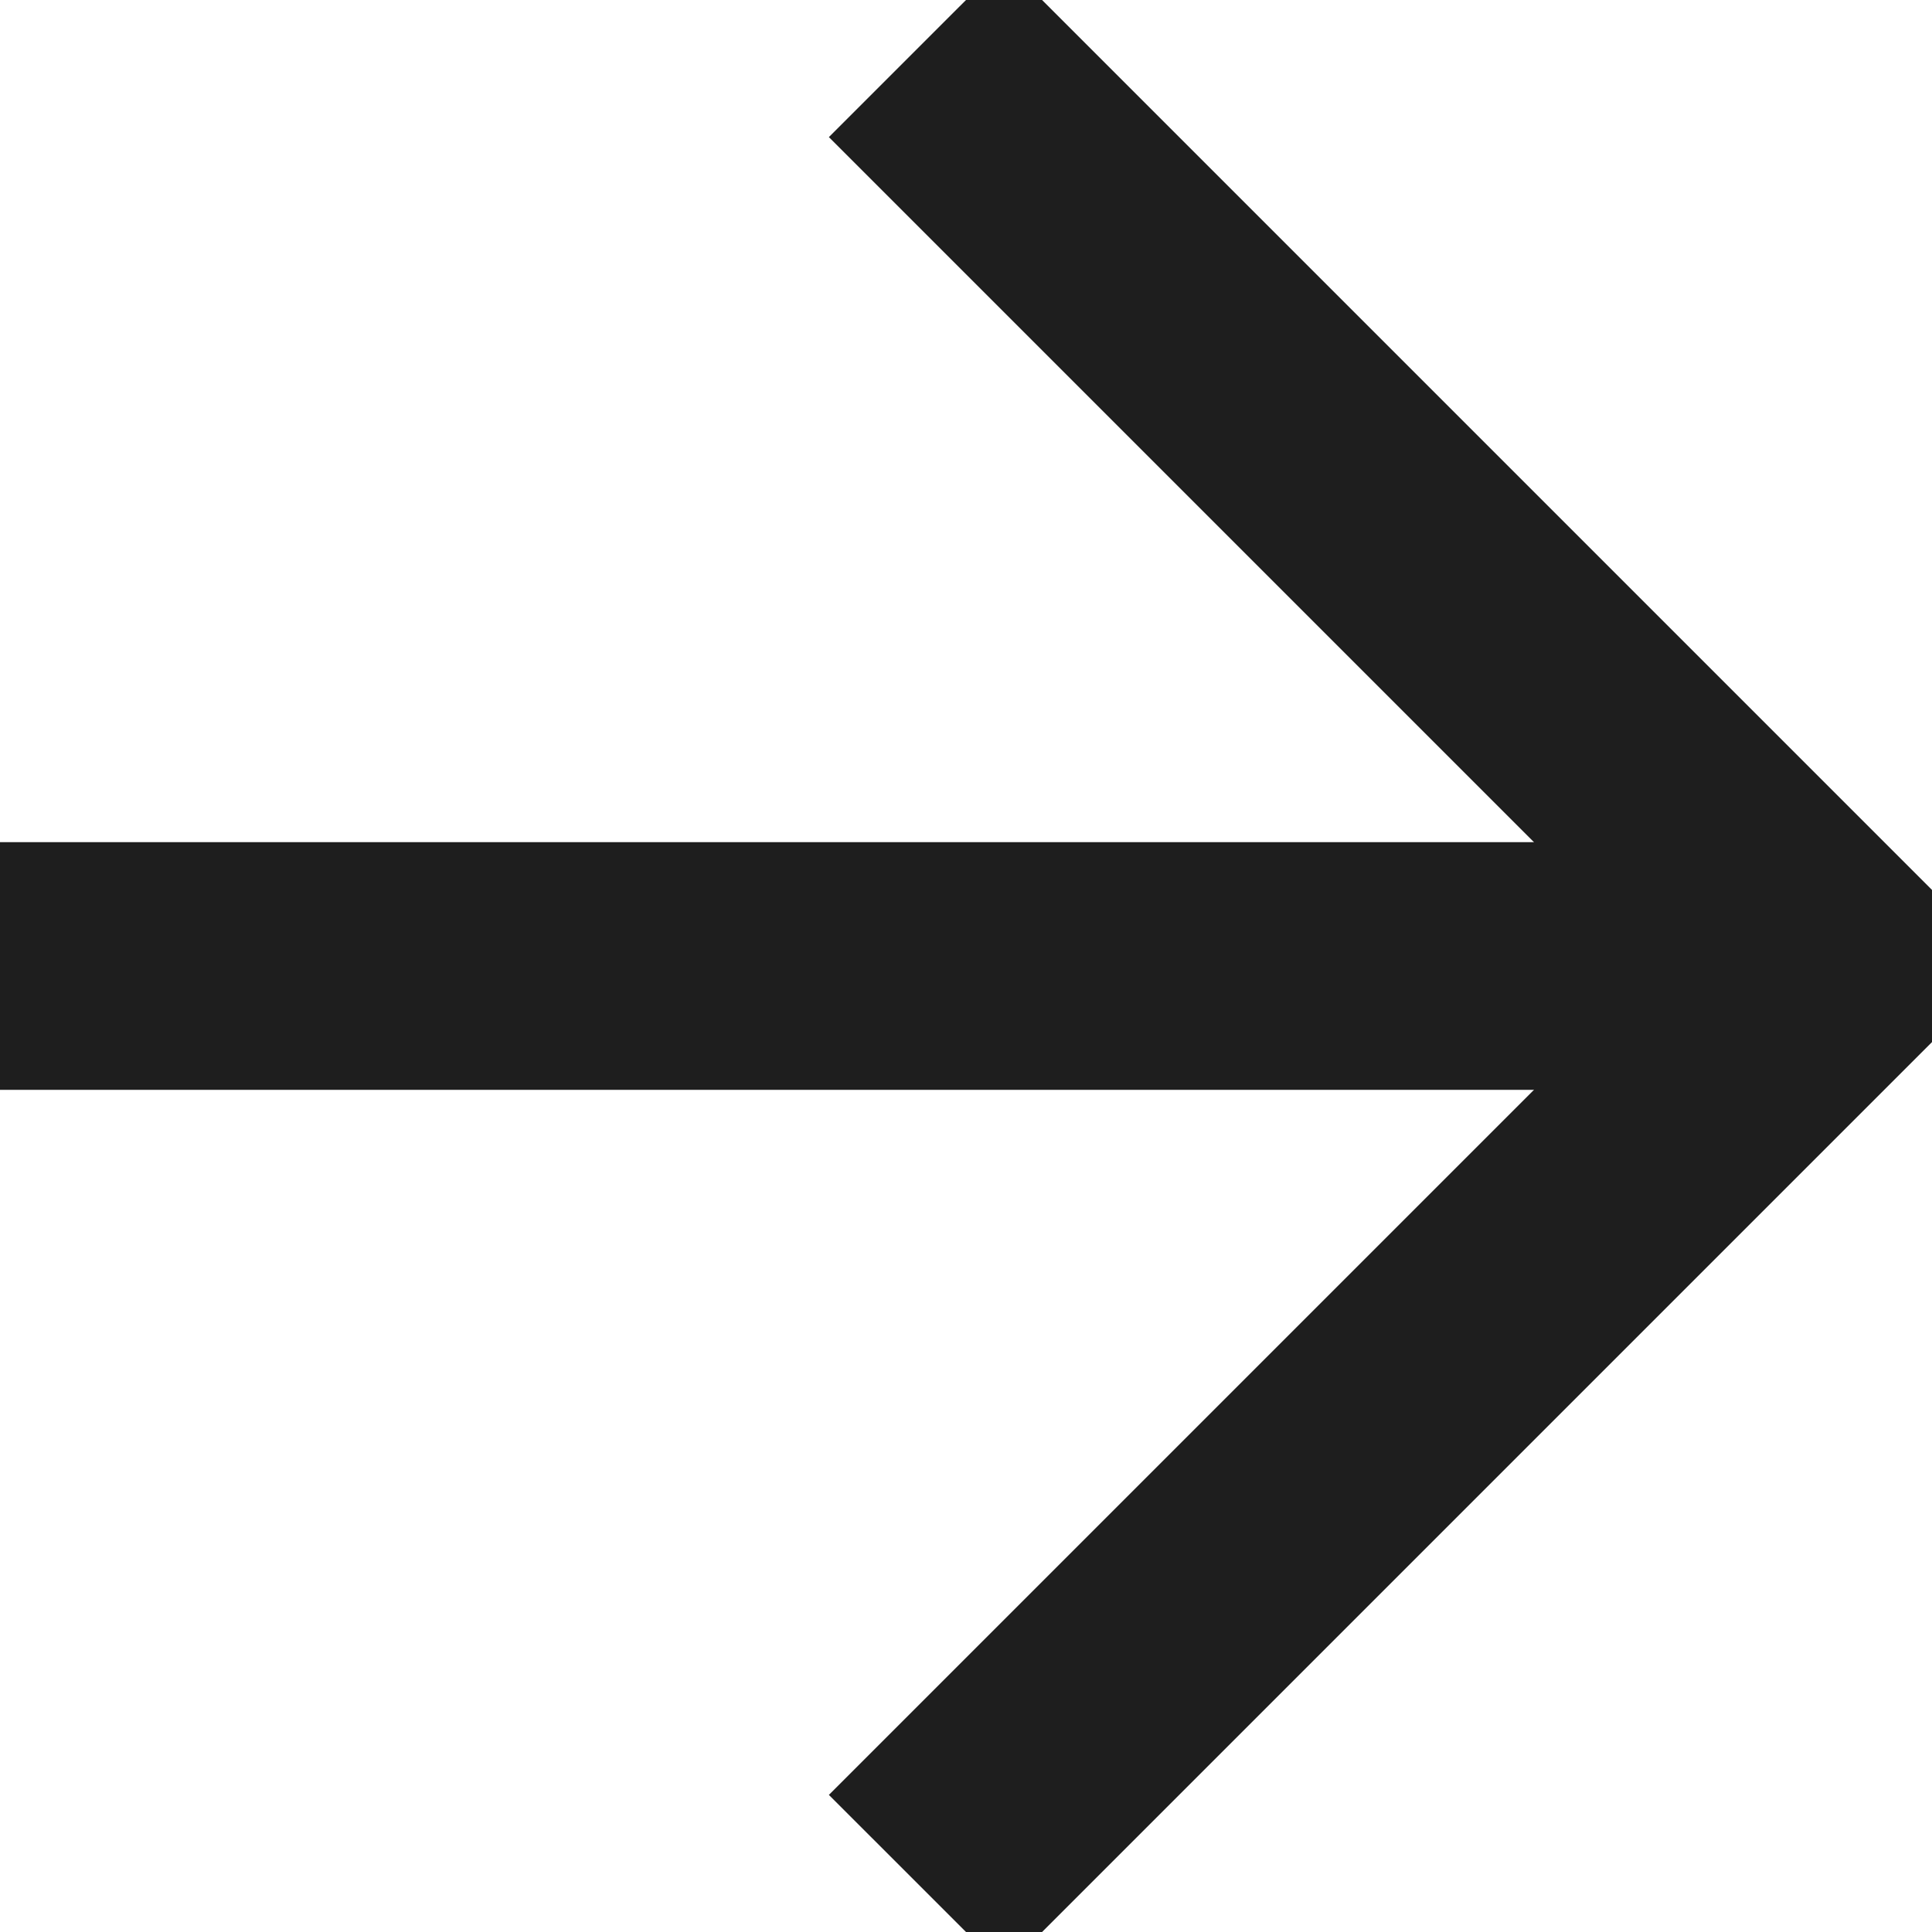 <?xml version="1.0" encoding="utf-8"?>
<!-- Generator: Adobe Illustrator 26.0.2, SVG Export Plug-In . SVG Version: 6.00 Build 0)  -->
<svg version="1.1" id="Layer_1" xmlns="http://www.w3.org/2000/svg" xmlns:xlink="http://www.w3.org/1999/xlink" x="0px" y="0px"
	 viewBox="0 0 7.8 7.8" style="enable-background:new 0 0 7.8 7.8;" xml:space="preserve">
<style type="text/css">
	.st0{fill:none;stroke:#1E1E1E;stroke-width:1;stroke-miterlimit:10;}
</style>
<g>
	<polyline vector-effect="non-scaling-stroke" class="st0" points="3.7,0.2 7.4,3.9 3.7,7.6 	"/>
	<line vector-effect="non-scaling-stroke" class="st0" x1="7.4" y1="3.9" x2="0" y2="3.9"/>
</g>
</svg>
